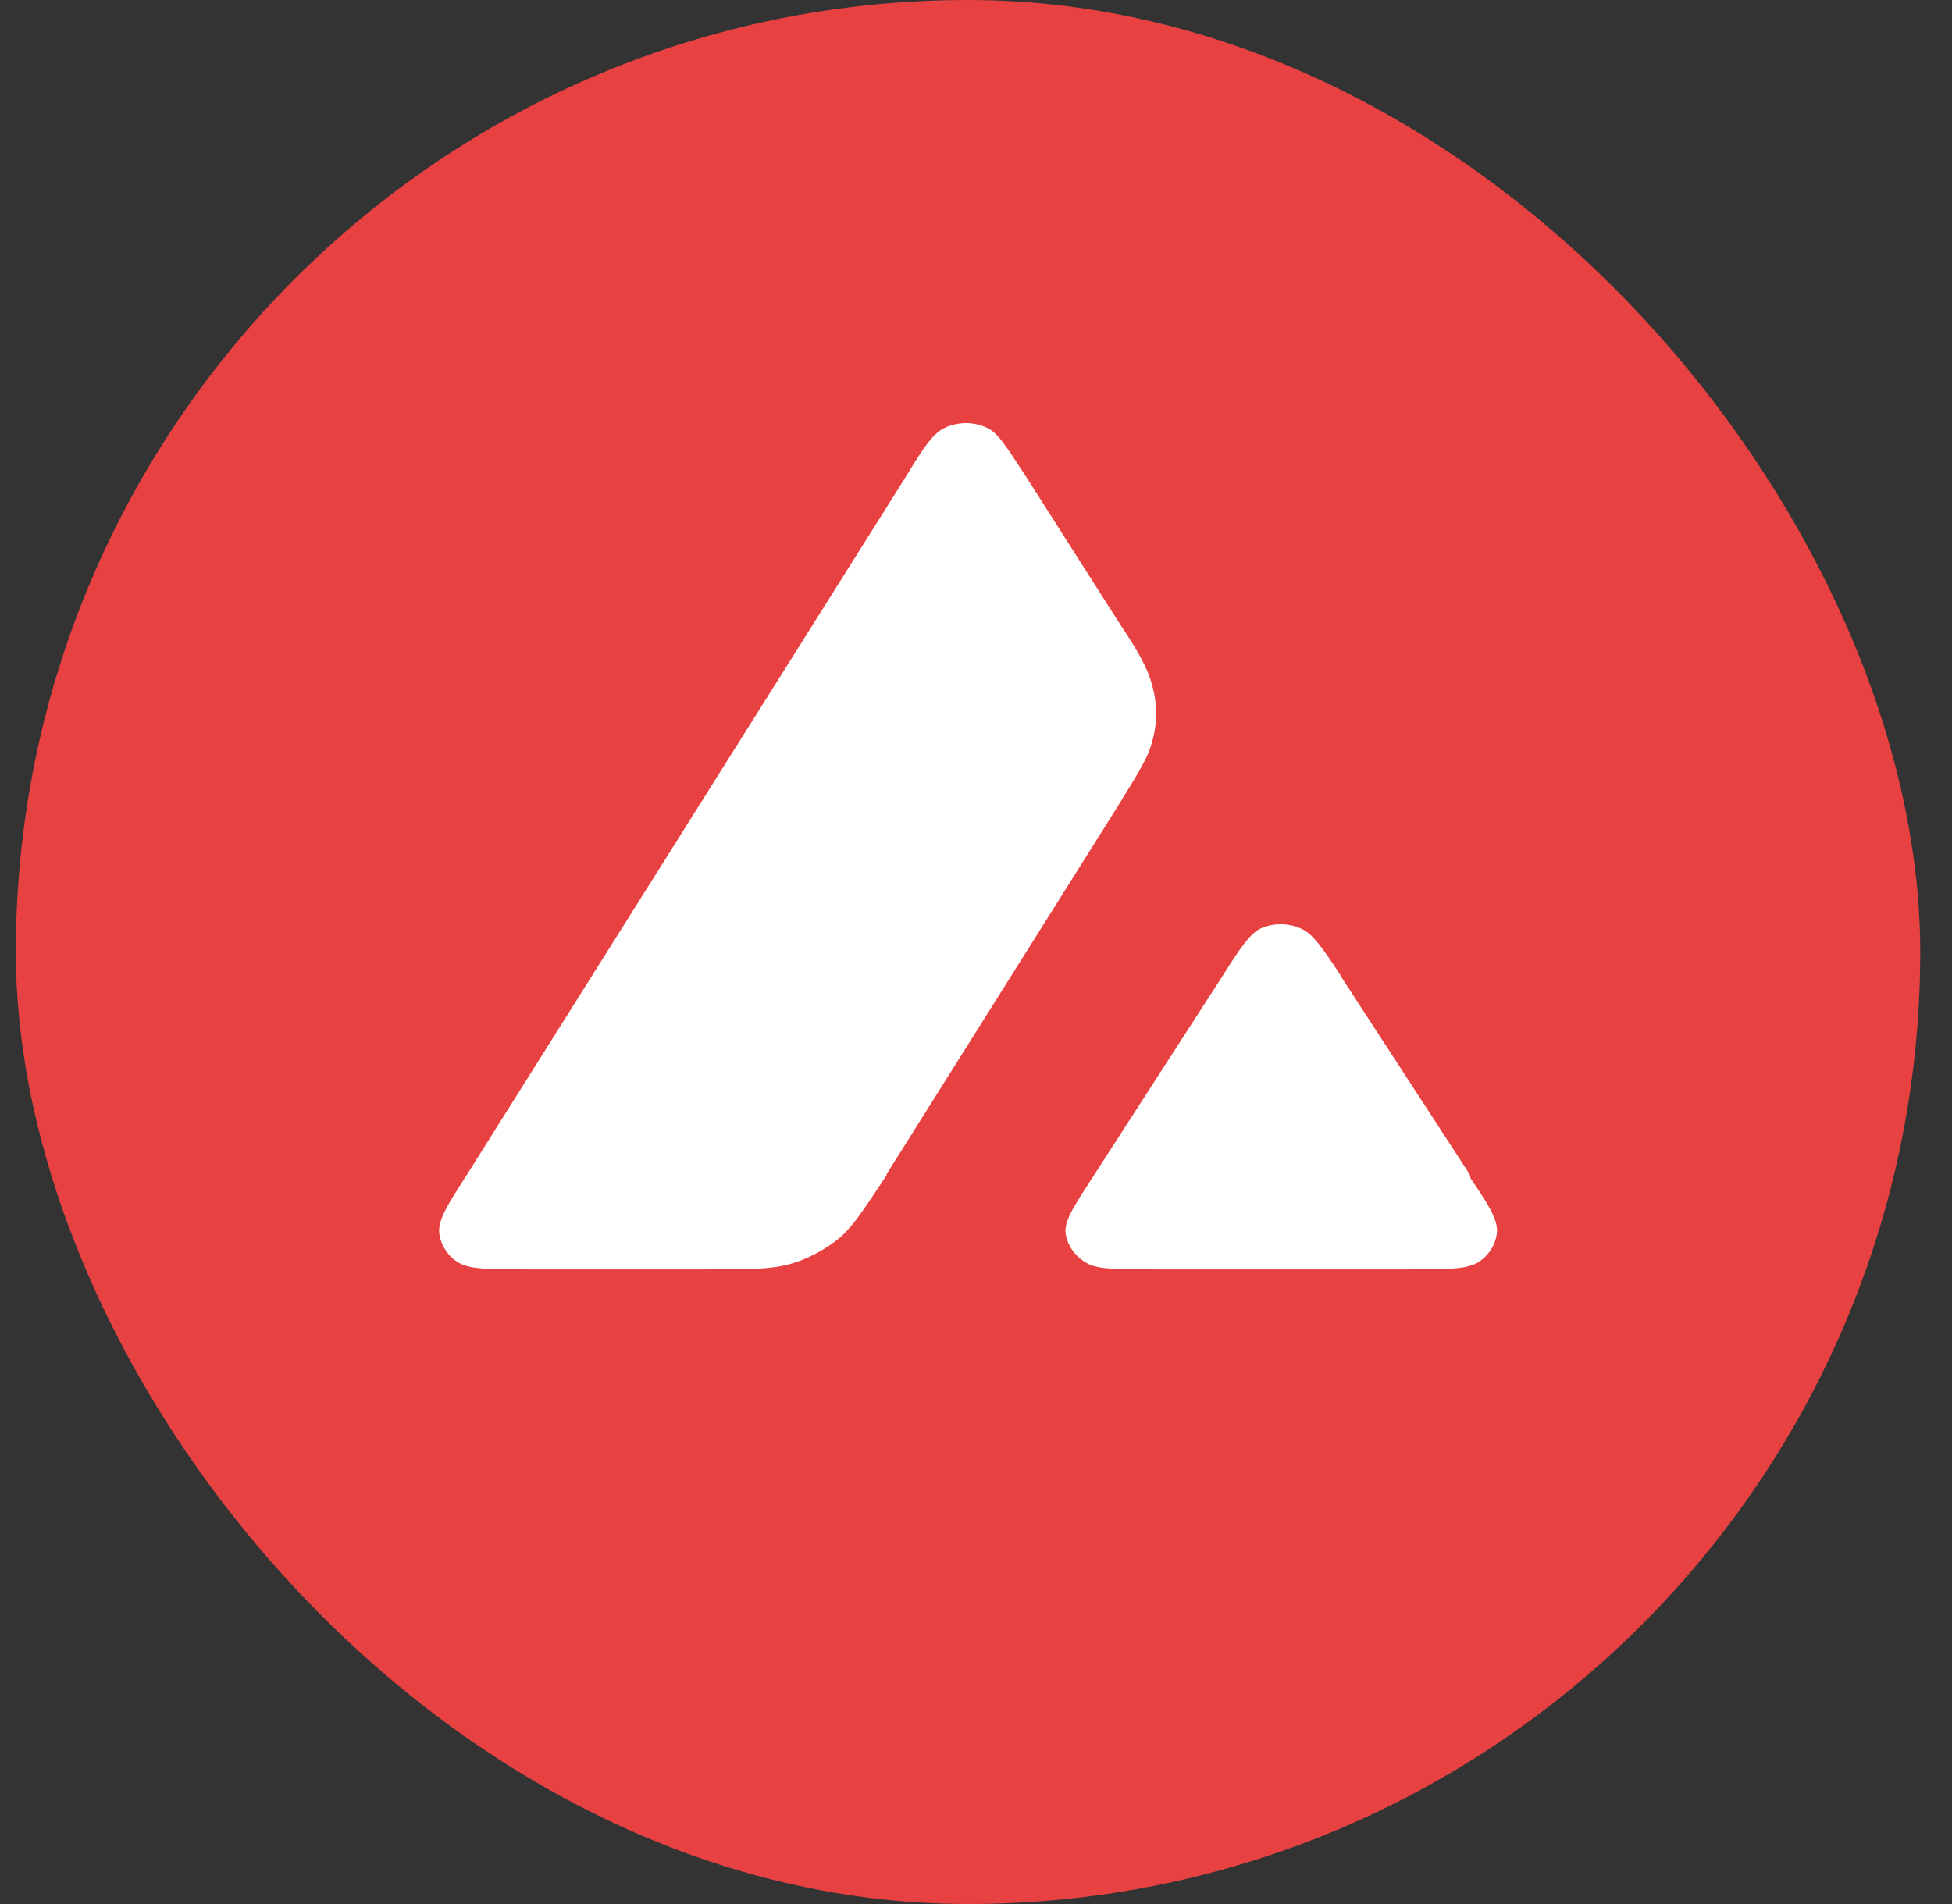 <svg width="41" height="40" viewBox="0 0 41 40" fill="none" xmlns="http://www.w3.org/2000/svg">
<rect x="0" y="0" width="41" height="40" fill="#333333" stroke="none"/>
<g clip-path="url(#clip0_9732_21736)">
<path d="M0.333 0H40.334V40H0.333V0Z" fill="#E84142"/>
<path d="M14.8 26.667H11.067C10.267 26.667 9.889 26.667 9.645 26.533C9.525 26.465 9.424 26.369 9.351 26.252C9.277 26.136 9.233 26.004 9.222 25.867C9.222 25.6 9.4 25.311 9.8 24.689L19.022 10.022C19.4 9.4 19.6 9.089 19.867 8.978C20 8.919 20.144 8.889 20.289 8.889C20.434 8.889 20.578 8.919 20.711 8.978C20.978 9.089 21.156 9.422 21.556 10.022L23.467 13.022C23.911 13.689 24.111 14.044 24.2 14.4C24.311 14.778 24.311 15.2 24.2 15.578C24.111 15.933 23.889 16.267 23.467 16.956L18.622 24.667V24.689C18.178 25.356 17.956 25.711 17.667 25.978C17.332 26.263 16.937 26.468 16.511 26.578C16.111 26.667 15.689 26.667 14.8 26.667ZM24.245 26.667H29.578C30.378 26.667 30.778 26.667 31.022 26.533C31.142 26.465 31.243 26.369 31.316 26.252C31.39 26.136 31.434 26.004 31.445 25.867C31.445 25.6 31.267 25.311 30.889 24.756L30.867 24.667L28.178 20.533L28.156 20.489C27.778 19.911 27.578 19.622 27.334 19.511C27.198 19.449 27.05 19.417 26.9 19.417C26.751 19.417 26.603 19.449 26.467 19.511C26.245 19.622 26.022 19.956 25.645 20.556L22.978 24.689C22.578 25.311 22.378 25.6 22.378 25.867C22.4 26.133 22.556 26.378 22.822 26.533C23.045 26.667 23.445 26.667 24.245 26.667Z" fill="white"/>
</g>
<defs>
<clipPath id="clip0_9732_21736">
<rect x="0.333" width="40" height="40" rx="20" fill="white"/>
</clipPath>
</defs>
</svg>
